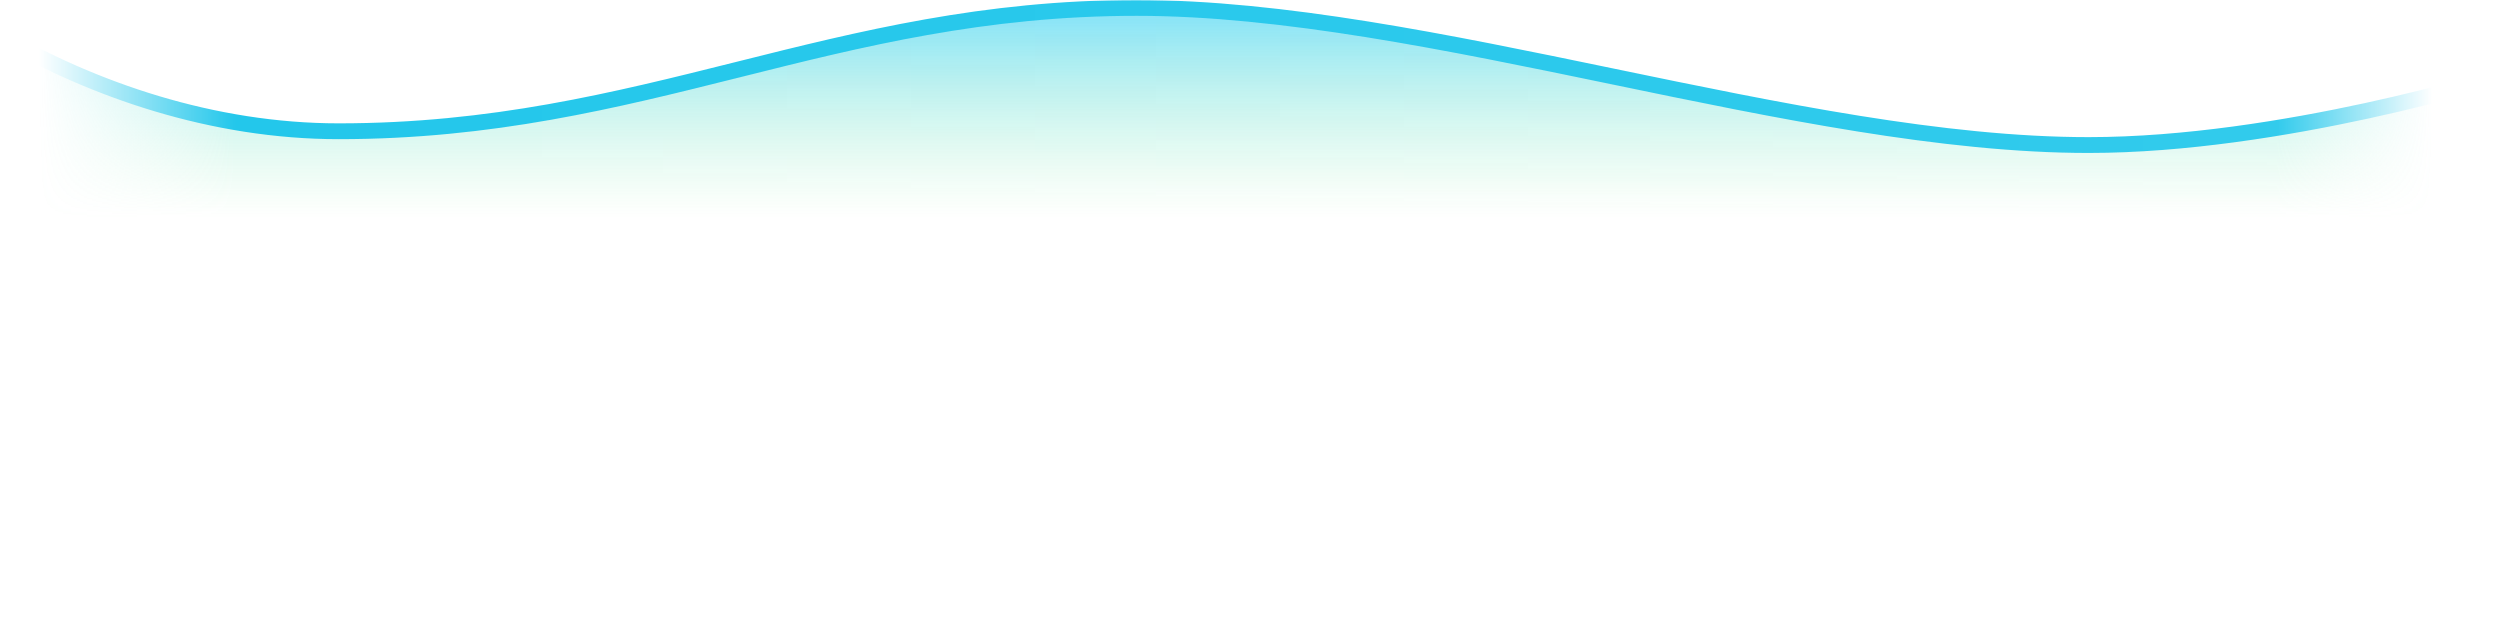 <?xml version="1.0" encoding="UTF-8"?> <svg xmlns="http://www.w3.org/2000/svg" width="948" height="241" viewBox="0 0 948 241" fill="none"> <mask id="mask0_972_995" style="mask-type:alpha" maskUnits="userSpaceOnUse" x="0" y="0" width="948" height="241"> <rect width="948" height="241" fill="url(#paint0_linear_972_995)"></rect> </mask> <g mask="url(#mask0_972_995)"> <path d="M128.423 49.773C80.527 49.773 35.316 33.972 0 13.636V347.5H948V29.066C948 29.066 865 55 792 55C682.021 55 541.225 3 431 3C315.349 3 244.553 49.773 128.423 49.773Z" fill="url(#paint1_linear_972_995)" stroke="#23C7EB" stroke-width="6" stroke-linecap="round"></path> </g> <defs> <linearGradient id="paint0_linear_972_995" x1="922.5" y1="25.5" x2="14.5" y2="25.5" gradientUnits="userSpaceOnUse"> <stop stop-color="#D9D9D9" stop-opacity="0"></stop> <stop offset="0.065" stop-color="#D9D9D9" stop-opacity="0.935"></stop> <stop offset="0.918" stop-color="#D9D9D9"></stop> <stop offset="1" stop-color="#D9D9D9" stop-opacity="0"></stop> </linearGradient> <linearGradient id="paint1_linear_972_995" x1="474" y1="-8" x2="474" y2="83" gradientUnits="userSpaceOnUse"> <stop stop-color="#0EC5FF" stop-opacity="0.65"></stop> <stop offset="1" stop-color="#88EF9F" stop-opacity="0"></stop> </linearGradient> </defs> </svg> 
